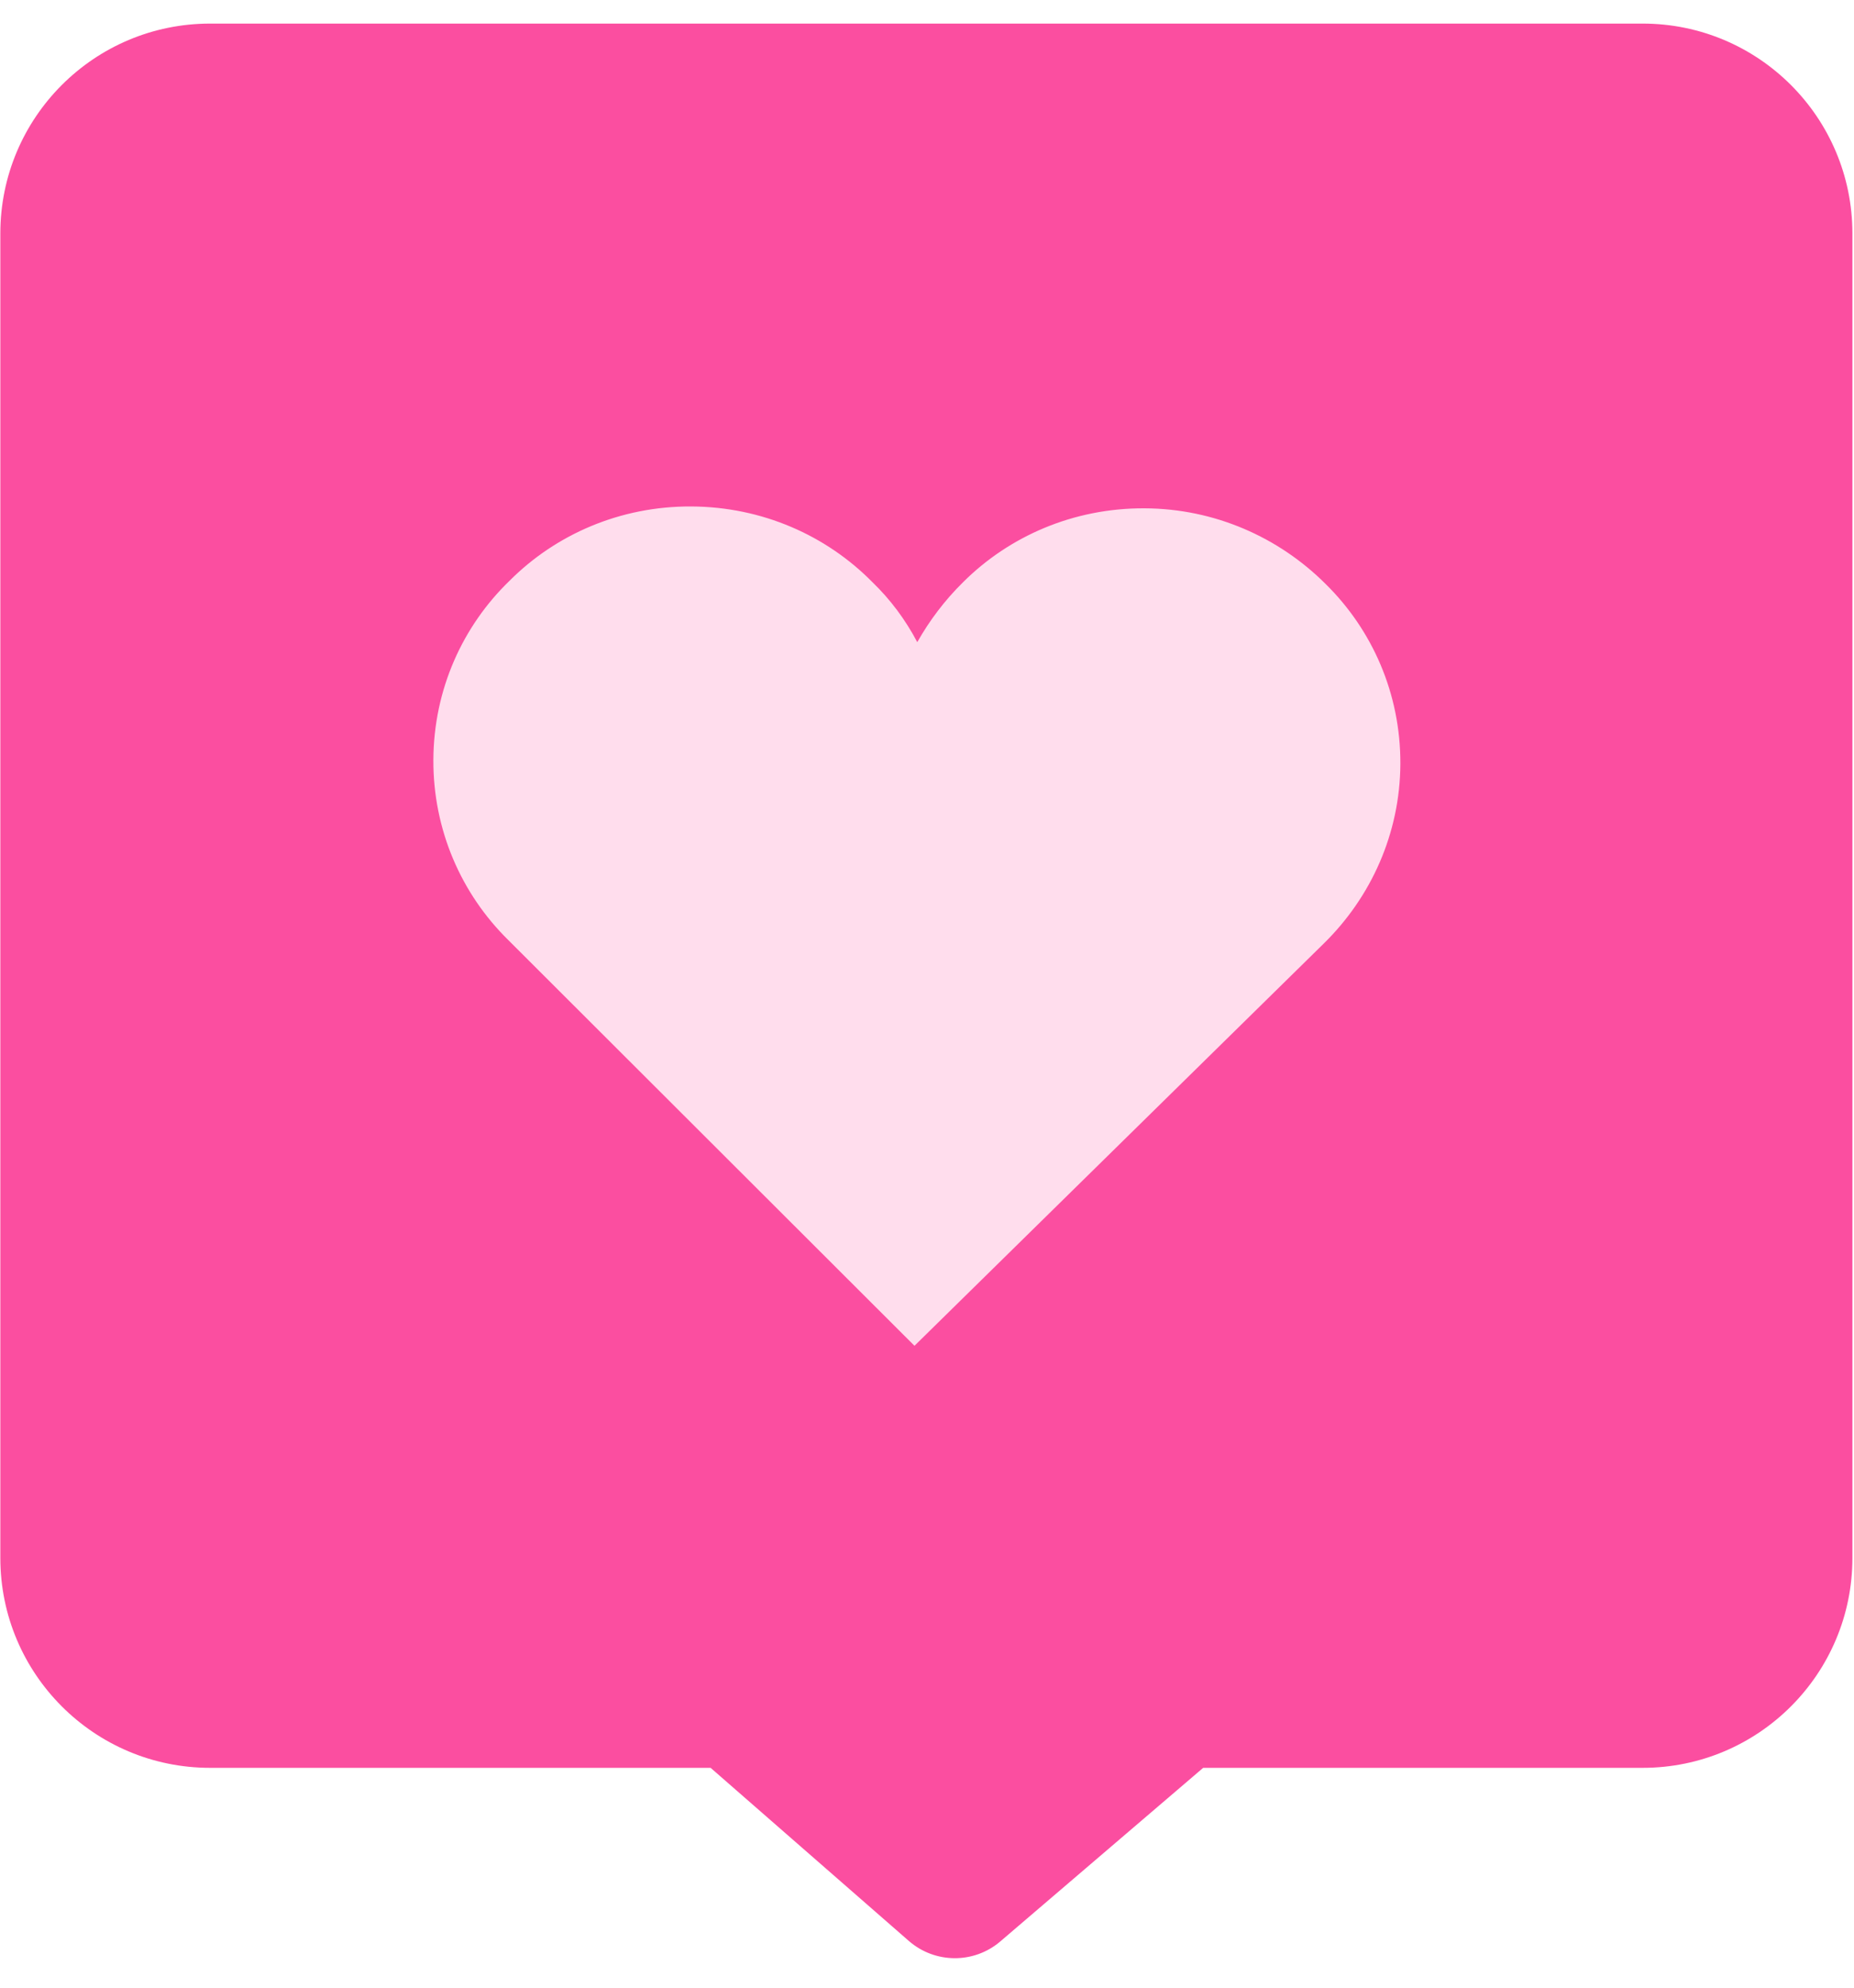 <svg xmlns="http://www.w3.org/2000/svg" width="28" height="30" viewBox="0 0 28 30">
  <g fill="none" transform="translate(-1 -1)">
    <path fill="#FB4EA0" d="M3.206,0.744 L24.841,0.744 C26.591,0.744 28.009,2.162 28.009,3.912 L28.009,23.902 C28.009,25.651 26.591,27.07 24.841,27.07 L18.204,27.07 L15.14,29.69 C14.742,30.03 14.154,30.027 13.759,29.683 L10.765,27.07 L3.206,27.07 C1.456,27.07 0.038,25.651 0.038,23.902 L0.038,3.912 C0.038,2.162 1.456,0.744 3.206,0.744 Z" transform="translate(.967 .612)"/>
    <path fill="#FFDDED" d="M0,3.827 C0.004,2.764 0.442,1.805 1.152,1.12 C1.85,0.421 2.823,-0.005 3.894,0 C4.967,0.005 5.935,0.438 6.629,1.141 C6.901,1.403 7.128,1.707 7.308,2.048 C7.493,1.721 7.722,1.417 7.997,1.146 C8.696,0.448 9.668,0.023 10.739,0.028 C11.8,0.032 12.769,0.466 13.473,1.168 C14.178,1.86 14.608,2.823 14.604,3.885 C14.599,4.936 14.161,5.895 13.452,6.592 L7.266,12.668 L1.129,6.542 C0.426,5.851 -0.004,4.888 0,3.827" transform="translate(7.545 8.644)"/>
  </g>
</svg>
